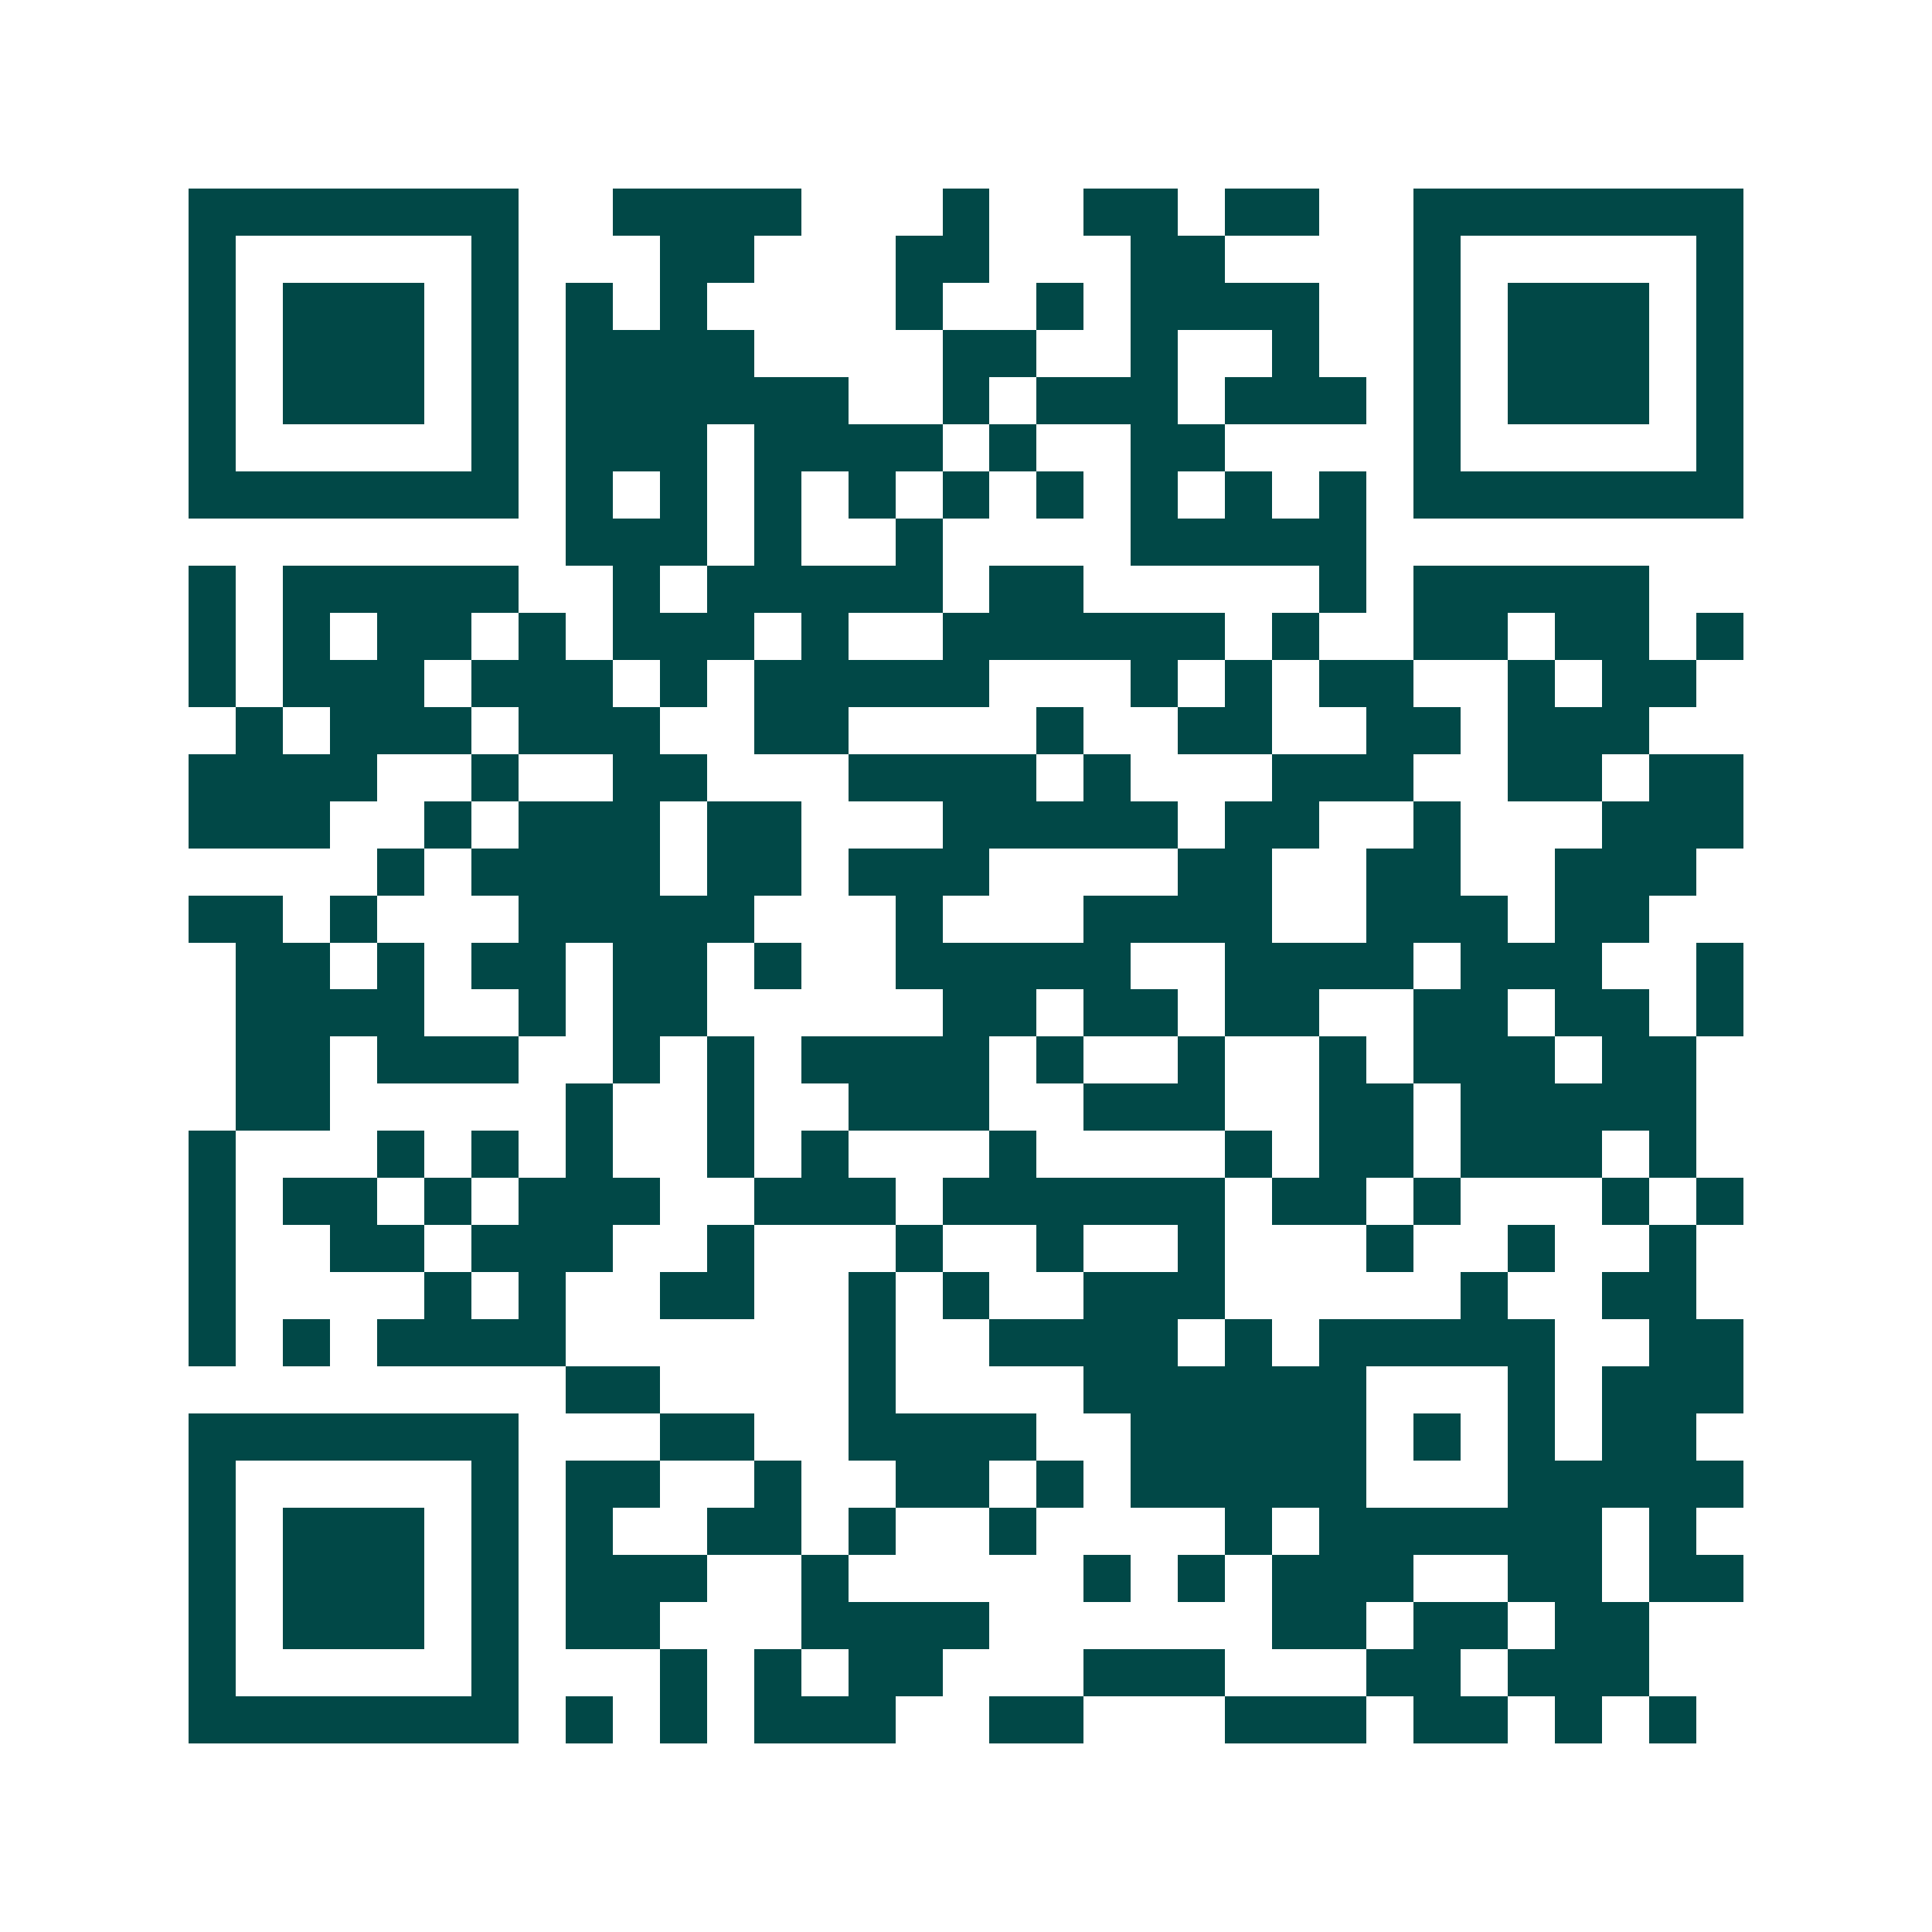 <svg xmlns="http://www.w3.org/2000/svg" width="200" height="200" viewBox="0 0 41 41" shape-rendering="crispEdges"><path fill="#ffffff" d="M0 0h41v41H0z"/><path stroke="#014847" d="M4 4.5h7m2 0h4m3 0h1m2 0h2m1 0h2m2 0h7M4 5.5h1m5 0h1m3 0h2m3 0h2m3 0h2m4 0h1m5 0h1M4 6.5h1m1 0h3m1 0h1m1 0h1m1 0h1m4 0h1m2 0h1m1 0h4m2 0h1m1 0h3m1 0h1M4 7.5h1m1 0h3m1 0h1m1 0h4m4 0h2m2 0h1m2 0h1m2 0h1m1 0h3m1 0h1M4 8.5h1m1 0h3m1 0h1m1 0h6m2 0h1m1 0h3m1 0h3m1 0h1m1 0h3m1 0h1M4 9.5h1m5 0h1m1 0h3m1 0h4m1 0h1m2 0h2m4 0h1m5 0h1M4 10.5h7m1 0h1m1 0h1m1 0h1m1 0h1m1 0h1m1 0h1m1 0h1m1 0h1m1 0h1m1 0h7M12 11.5h3m1 0h1m2 0h1m4 0h5M4 12.5h1m1 0h5m2 0h1m1 0h5m1 0h2m5 0h1m1 0h5M4 13.5h1m1 0h1m1 0h2m1 0h1m1 0h3m1 0h1m2 0h6m1 0h1m2 0h2m1 0h2m1 0h1M4 14.5h1m1 0h3m1 0h3m1 0h1m1 0h5m3 0h1m1 0h1m1 0h2m2 0h1m1 0h2M5 15.5h1m1 0h3m1 0h3m2 0h2m4 0h1m2 0h2m2 0h2m1 0h3M4 16.5h4m2 0h1m2 0h2m3 0h4m1 0h1m3 0h3m2 0h2m1 0h2M4 17.5h3m2 0h1m1 0h3m1 0h2m3 0h5m1 0h2m2 0h1m3 0h3M8 18.5h1m1 0h4m1 0h2m1 0h3m4 0h2m2 0h2m2 0h3M4 19.5h2m1 0h1m3 0h5m3 0h1m3 0h4m2 0h3m1 0h2M5 20.5h2m1 0h1m1 0h2m1 0h2m1 0h1m2 0h5m2 0h4m1 0h3m2 0h1M5 21.5h4m2 0h1m1 0h2m5 0h2m1 0h2m1 0h2m2 0h2m1 0h2m1 0h1M5 22.5h2m1 0h3m2 0h1m1 0h1m1 0h4m1 0h1m2 0h1m2 0h1m1 0h3m1 0h2M5 23.5h2m5 0h1m2 0h1m2 0h3m2 0h3m2 0h2m1 0h5M4 24.5h1m3 0h1m1 0h1m1 0h1m2 0h1m1 0h1m3 0h1m4 0h1m1 0h2m1 0h3m1 0h1M4 25.5h1m1 0h2m1 0h1m1 0h3m2 0h3m1 0h6m1 0h2m1 0h1m3 0h1m1 0h1M4 26.5h1m2 0h2m1 0h3m2 0h1m3 0h1m2 0h1m2 0h1m3 0h1m2 0h1m2 0h1M4 27.5h1m4 0h1m1 0h1m2 0h2m2 0h1m1 0h1m2 0h3m5 0h1m2 0h2M4 28.5h1m1 0h1m1 0h4m6 0h1m2 0h4m1 0h1m1 0h5m2 0h2M12 29.5h2m4 0h1m4 0h6m3 0h1m1 0h3M4 30.5h7m3 0h2m2 0h4m2 0h5m1 0h1m1 0h1m1 0h2M4 31.5h1m5 0h1m1 0h2m2 0h1m2 0h2m1 0h1m1 0h5m3 0h5M4 32.5h1m1 0h3m1 0h1m1 0h1m2 0h2m1 0h1m2 0h1m4 0h1m1 0h6m1 0h1M4 33.5h1m1 0h3m1 0h1m1 0h3m2 0h1m5 0h1m1 0h1m1 0h3m2 0h2m1 0h2M4 34.5h1m1 0h3m1 0h1m1 0h2m3 0h4m6 0h2m1 0h2m1 0h2M4 35.5h1m5 0h1m3 0h1m1 0h1m1 0h2m3 0h3m3 0h2m1 0h3M4 36.5h7m1 0h1m1 0h1m1 0h3m2 0h2m3 0h3m1 0h2m1 0h1m1 0h1"/></svg>
